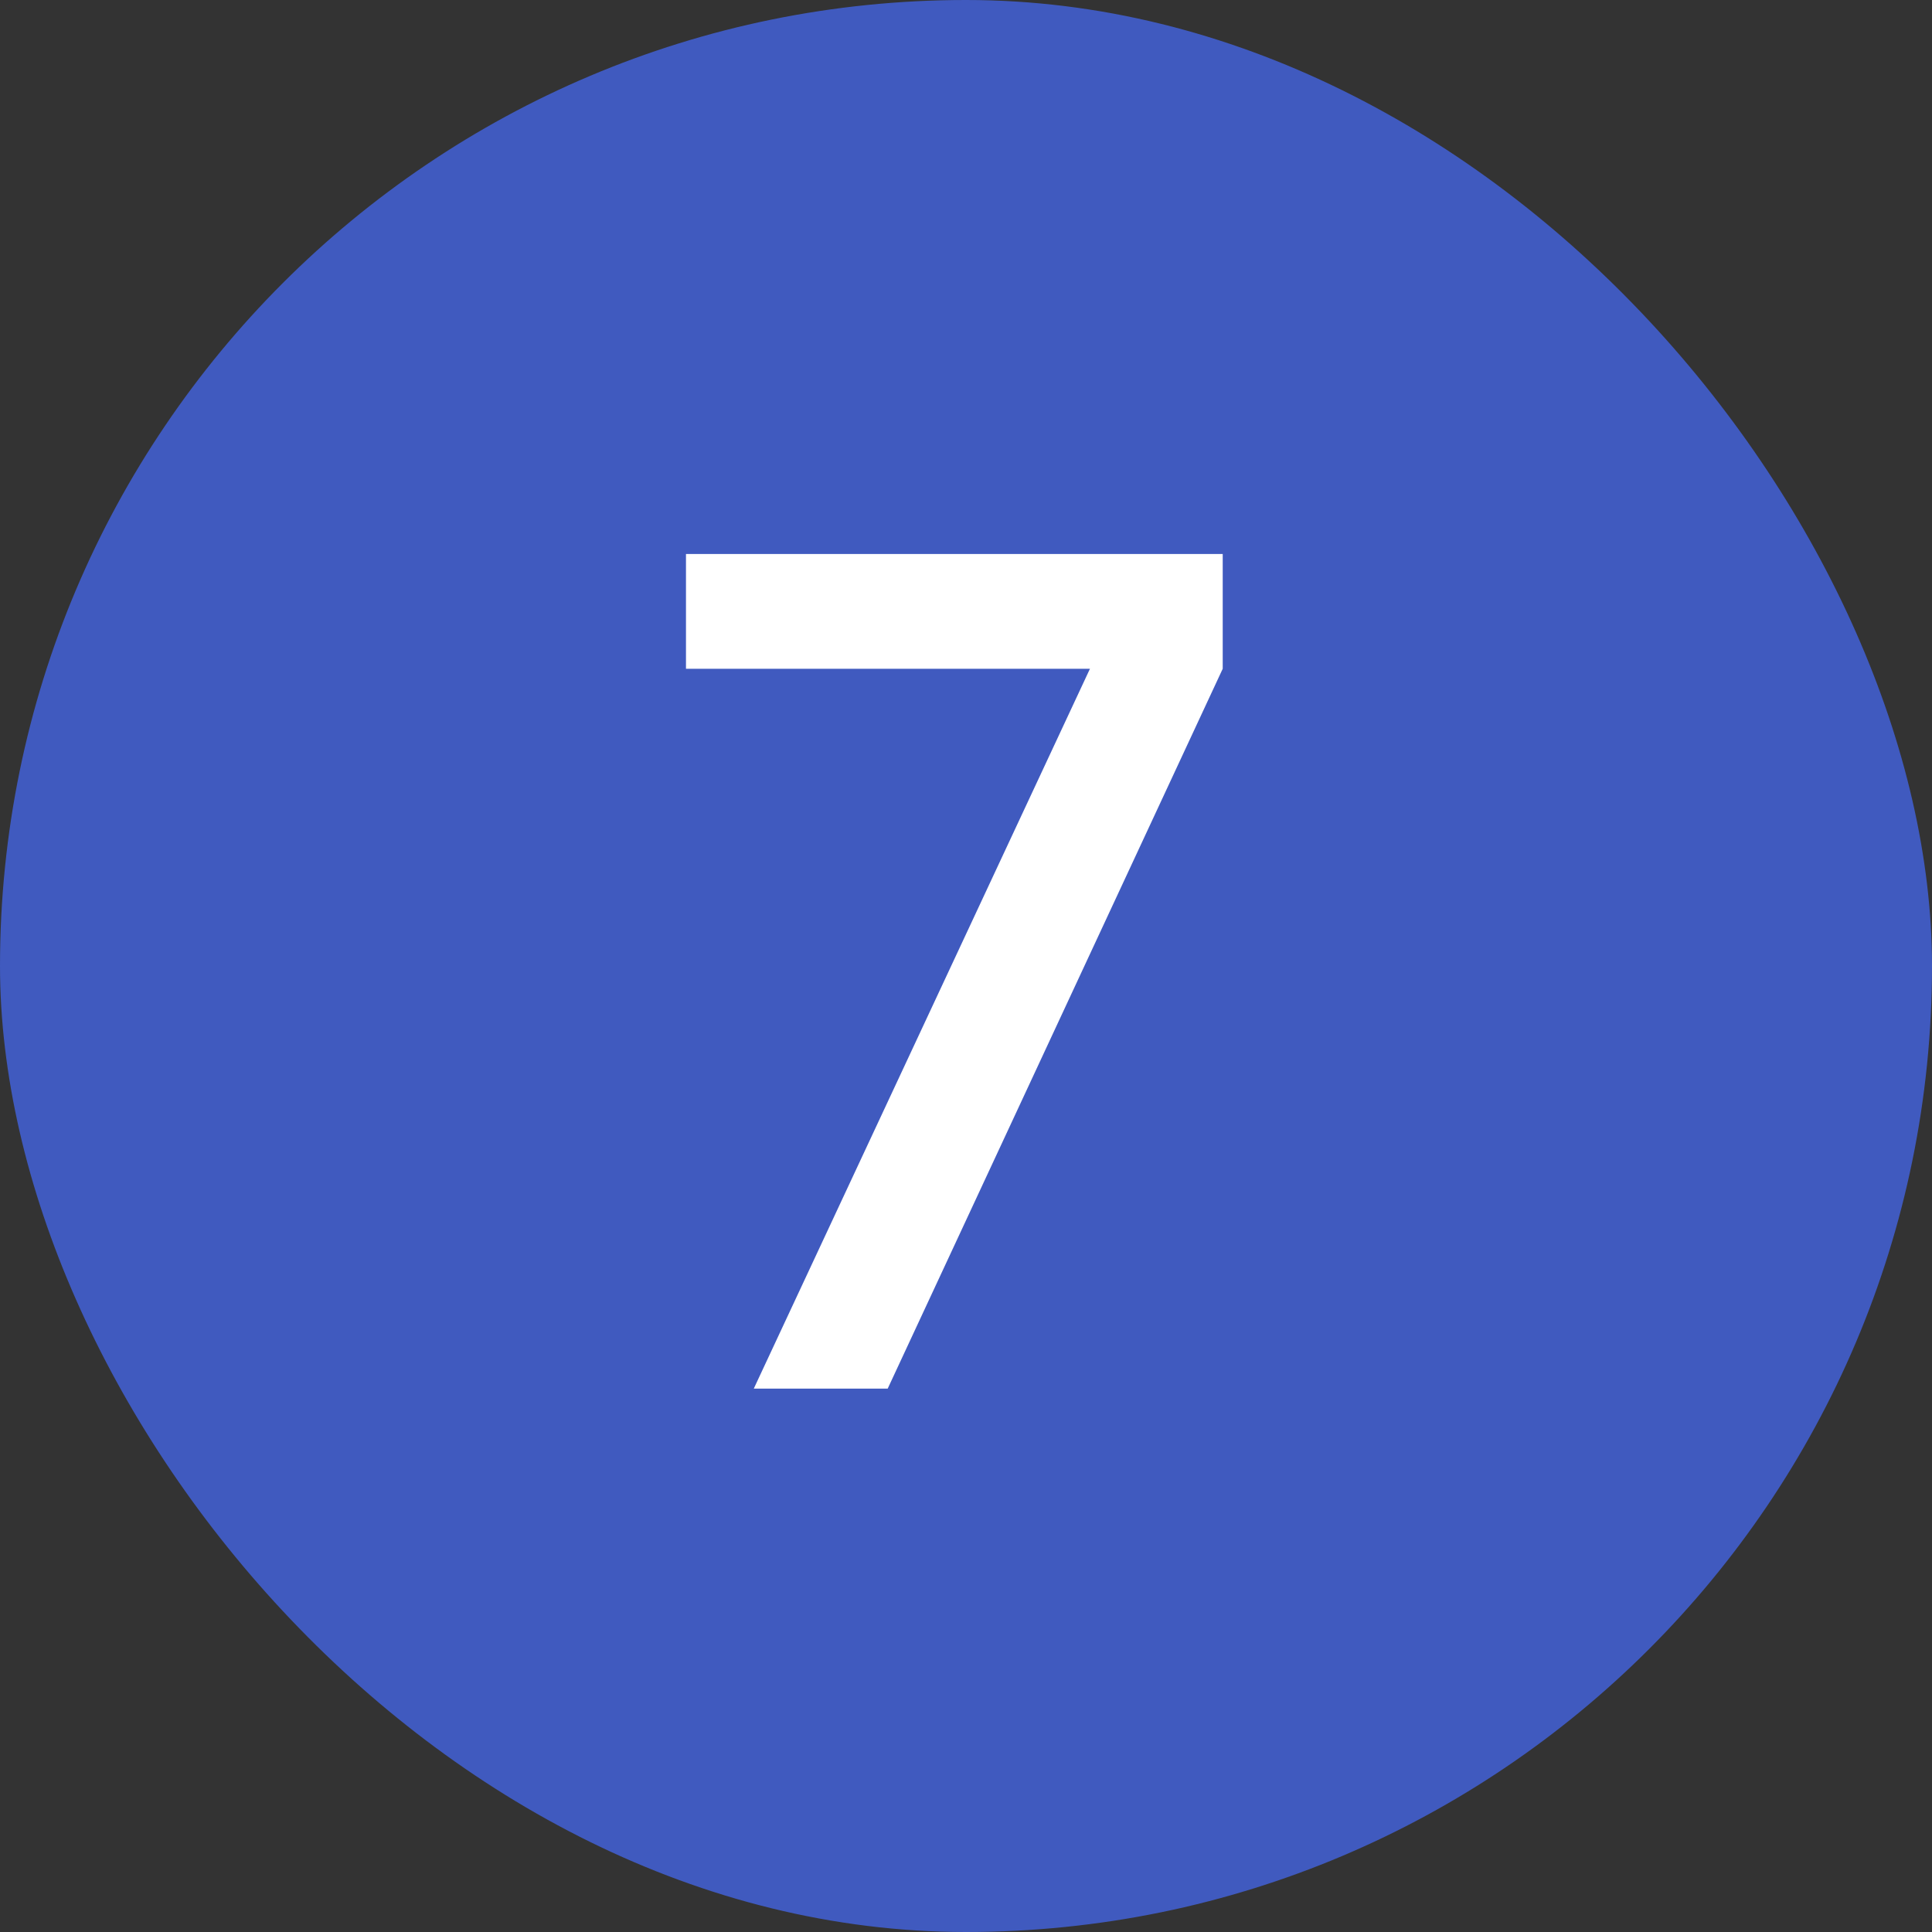 <?xml version="1.0" encoding="UTF-8"?> <svg xmlns="http://www.w3.org/2000/svg" width="32" height="32" viewBox="0 0 32 32" fill="none"><rect x="0" y="0" width="32" height="32" fill="#333333" stroke="none"/><rect width="32" height="32" rx="16" fill="#405ABF"></rect><path d="M12.485 23L18.053 11.077H11.362V9.176H20.252V11.077L14.703 23H12.485Z" fill="white"></path></svg> 
